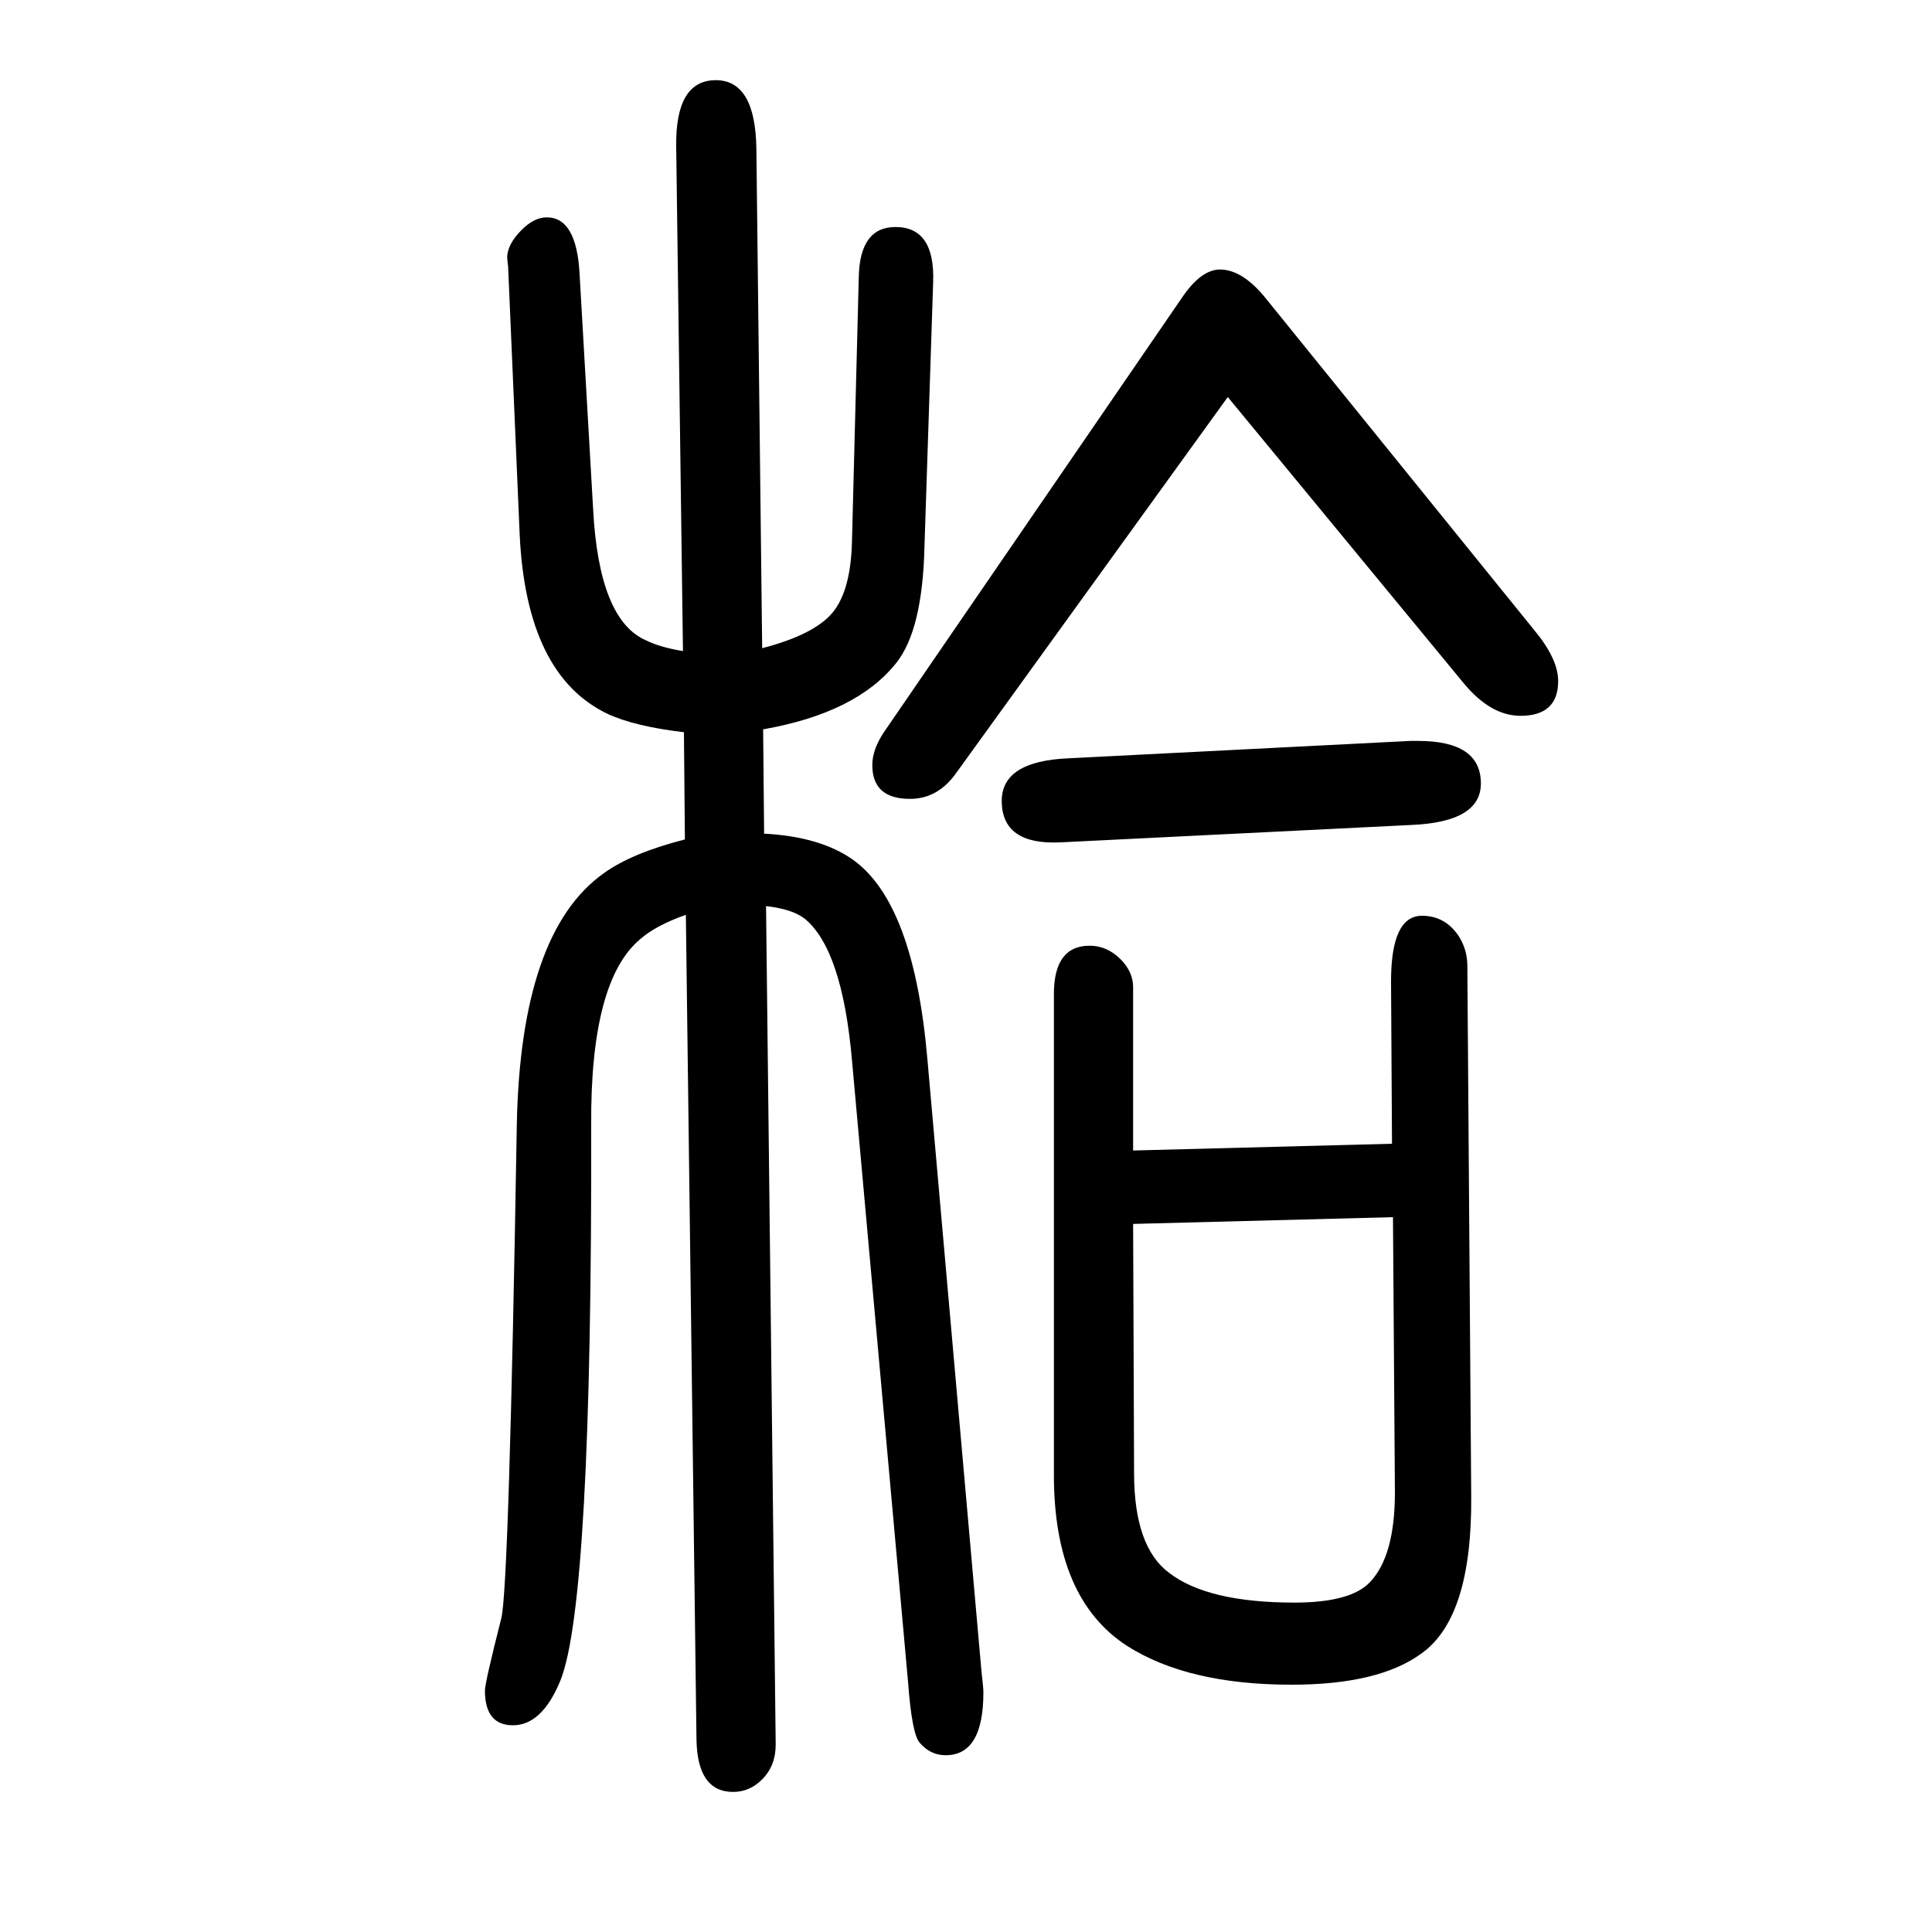 <svg xmlns="http://www.w3.org/2000/svg" xmlns:xlink="http://www.w3.org/1999/xlink" height="100" width="100" version="1.1"><path d="M708 892q-51 6 -79 19q-84 40 -91 185l-12 278l-1 9q0 14 15 29q13 13 26 13q31 0 34 -59l14 -243q6 -115 55 -136q14 -7 38 -11l-7 522q-1 69 41 69q41 0 42 -71l6 -517q54 14 73 37t20 75l7 272q1 52 38 52q41 0 39 -57l-9 -274q-2 -86 -29 -120q-41 -52 -138 -69
l1 -108q58 -3 92 -27q63 -45 77 -206l56 -634q2 -17 2 -22q0 -65 -39 -65q-16 0 -27 13q-8 9 -12 63l-58 643q-10 115 -49 147q-13 10 -40 13l10 -868q0 -22 -14 -36q-13 -13 -30 -13q-37 0 -38 54l-11 854q-31 -11 -47 -25q-52 -43 -51 -193q1 -494 -32 -575
q-19 -46 -49 -46q-29 0 -29 36q0 8 17 75q8 33 16 511q4 199 90 260q29 21 84 35zM1441 466l-1 168q0 68 32 68q24 0 38 -21q9 -14 9 -31l4 -549q1 -126 -52 -163q-44 -32 -134 -32q-107 0 -170 40q-76 49 -76 177v498q0 50 37 50q18 0 32 -14q13 -13 13 -29v-169zM1442 390
l-269 -7l1 -258q0 -76 36 -103q40 -31 130 -31q58 0 78 21q26 27 26 93zM1461 796l-363 -18q-61 -3 -61 43q0 41 69 44l354 18h8q65 0 65 -44q0 -40 -72 -43zM1271 1239l-281 -389q-19 -27 -48 -27q-39 0 -39 35q0 16 12 34l308 449q20 30 40 30q22 0 45 -27l280 -346
q25 -30 25 -53q0 -36 -39 -36q-31 0 -59 34z" style="" transform="scale(0.05 -0.05) translate(0 -1650)"/></svg>